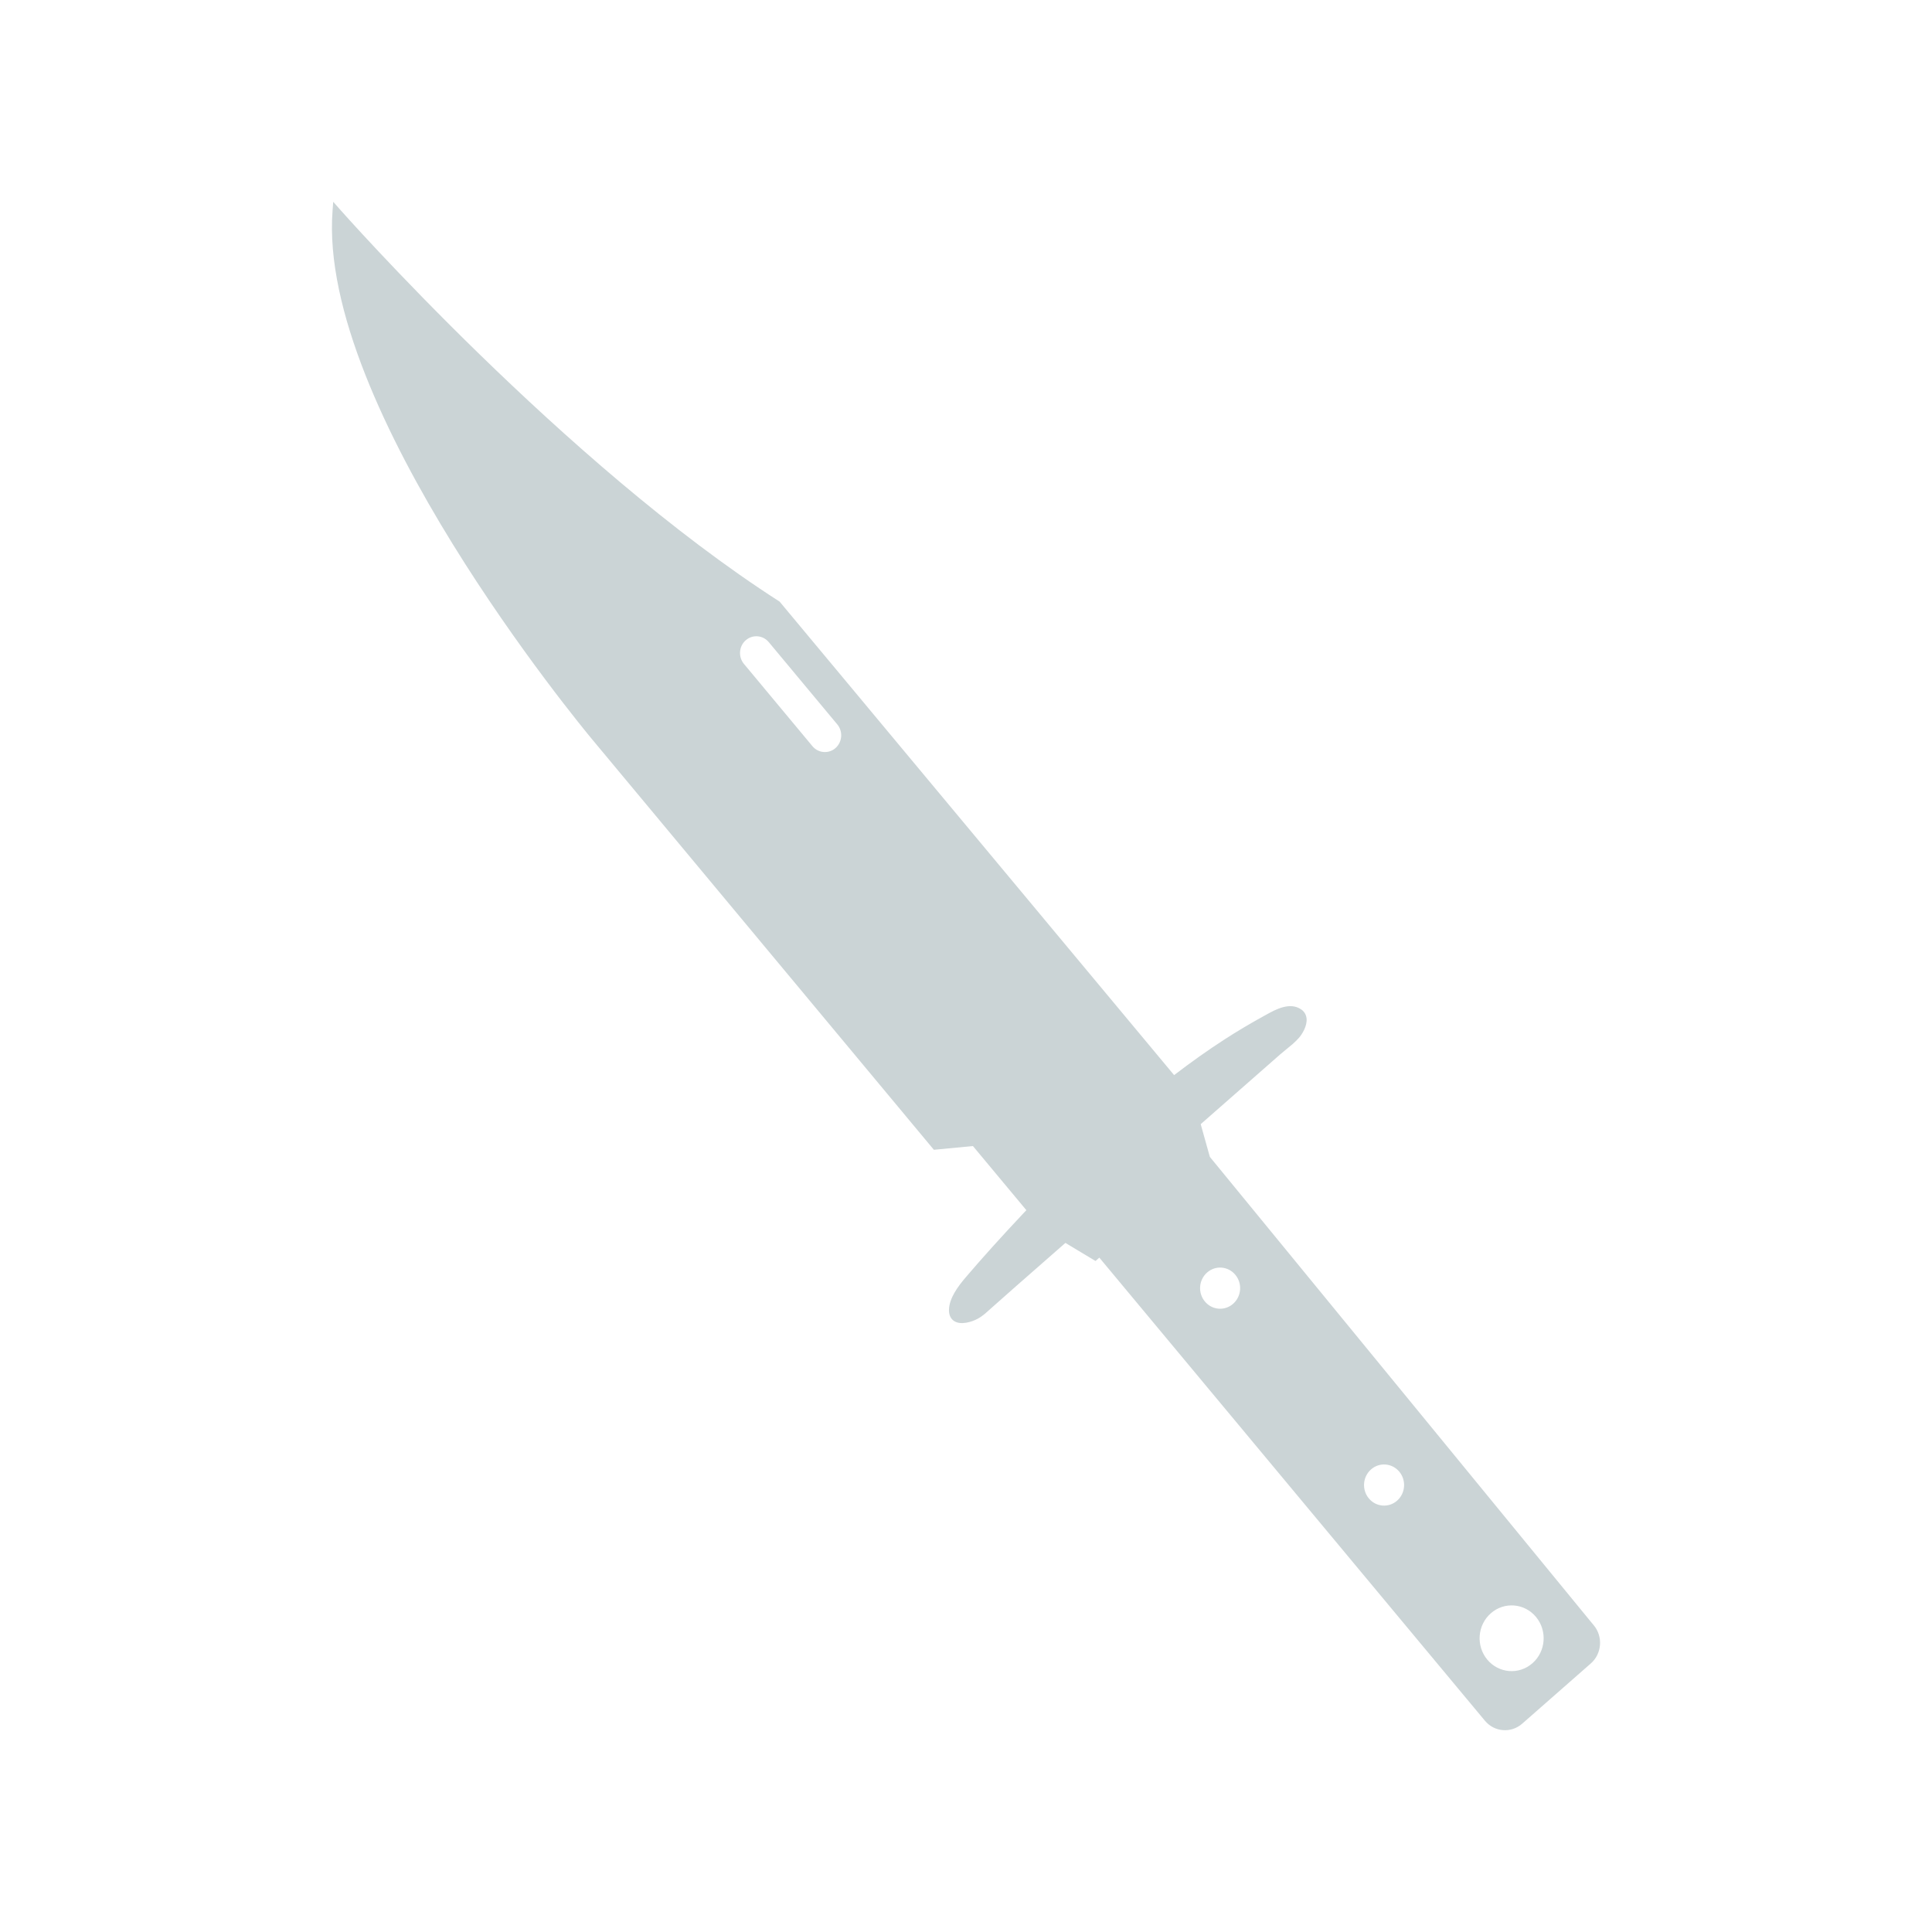 <?xml version="1.0" encoding="UTF-8"?>
<svg xmlns="http://www.w3.org/2000/svg" id="Calque_1" viewBox="0 0 1080 1080">
  <defs>
    <style>
      .cls-1 {
        fill: #cbd4d6;
      }
    </style>
  </defs>
  <path class="cls-1" d="M831.4,927.74c-6.42-7.71-5.53-19.32,1.98-25.9,7.51-6.6,18.82-5.69,25.24,2.02,6.42,7.71,5.54,19.32-1.98,25.9-7.51,6.6-18.8,5.69-25.24-2.02M415.86,371.12c-3.26-3.91-2.82-9.87,1-13.2,3.82-3.36,9.61-2.89,12.87,1.02l38.33,46.02c3.26,3.91,2.8,9.87-1.02,13.22-3.8,3.34-9.61,2.87-12.87-1.04l-38.31-46.02ZM782.21,822.67c4.02,4.82,3.47,12.09-1.22,16.21-4.71,4.14-11.78,3.56-15.8-1.26s-3.47-12.09,1.24-16.21c4.69-4.13,11.76-3.56,15.78,1.26M690.56,712.62c4.02,4.82,3.47,12.07-1.24,16.21-4.69,4.14-11.76,3.56-15.78-1.28-4.02-4.82-3.47-12.07,1.24-16.21,4.69-4.12,11.76-3.56,15.78,1.28M533.41,738.5c3.8,2.41,9.88.39,12.89-1.19,1.58-.83,2.87-1.76,4.17-2.82l7.18-6.36c3.41-3.02,6.81-6.06,10.25-9.07l27.67-24.27,16.82,10.11,2.15-1.87,182.69,219.42,32.17,38.63.69.83c5.27,6.34,14.59,7.08,20.79,1.67l38.42-33.73c6.17-5.41,6.9-15,1.61-21.34l-2.04-2.45-212.55-259.35-5.12-18.3,44.47-39.03c1.09-.96,2.24-1.89,3.39-2.82,1.19-.96,2.39-1.93,3.56-2.95,1.19-1.06,2.35-2.17,3.41-3.36,1.84-2.08,4.82-6.73,4.34-11.01-.24-2.02-1.22-3.71-2.86-4.88-6.4-4.54-14.54,0-19.93,2.99l-.98.54c-7.71,4.25-15.15,8.66-22.05,13.13-9.31,6.01-18.64,12.65-28.22,19.97l-220.52-264.69c-120.12-76.97-245-218.35-246.26-219.78l-3.28-3.73-.37,5.03c-8.4,109.94,138.93,288.05,145.2,295.58l190.94,229.33,21.83-2.09,29.87,35.86c-.48.5-.95.98-1.41,1.48-12.79,13.61-23.12,25.07-32.45,36.01-4.34,5.08-9.33,11.76-9.4,18.32-.04,3.56,1.58,5.32,2.93,6.19"></path>
</svg>

